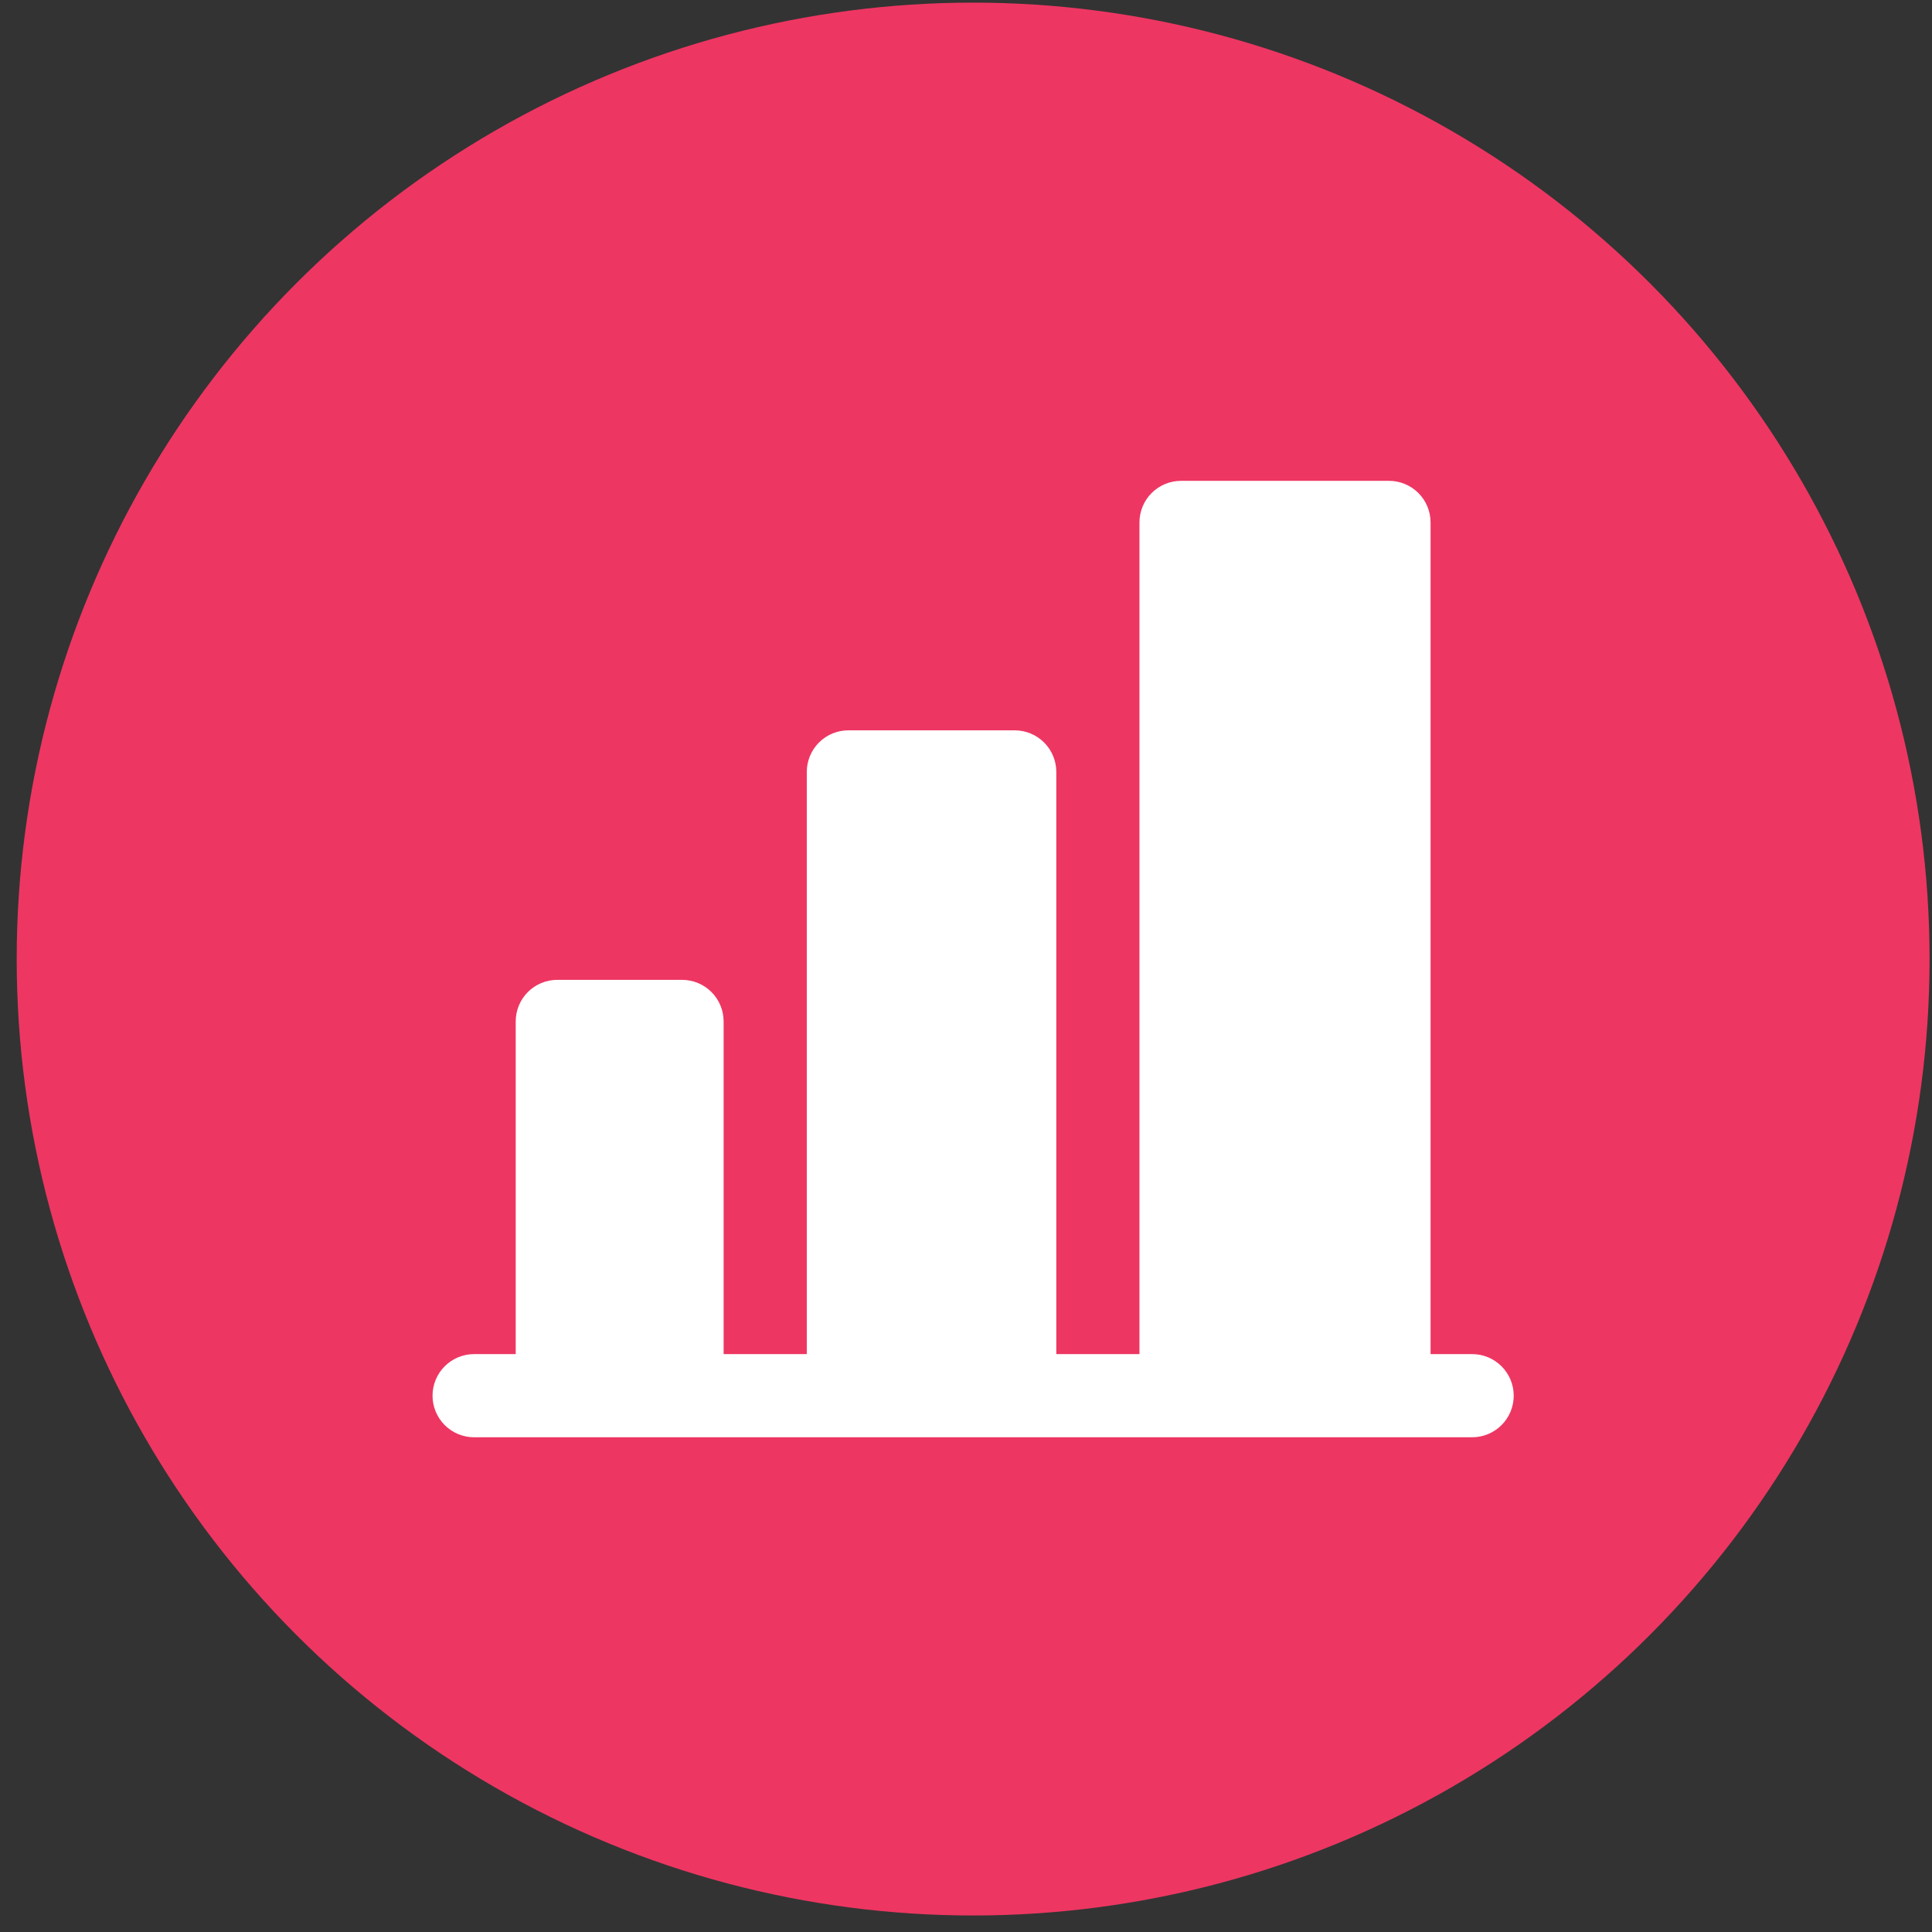 <svg width="101" height="101" viewBox="0 0 101 101" fill="none" xmlns="http://www.w3.org/2000/svg">
<rect x="0" y="0" width="101" height="101" fill="#333333" stroke="none"/>
<circle cx="50.873" cy="50.137" r="50" fill="#EE3662"/>
<path d="M79.134 72.963C79.134 73.539 78.904 74.092 78.497 74.5C78.089 74.908 77.536 75.137 76.96 75.137H24.786C24.209 75.137 23.656 74.908 23.248 74.5C22.841 74.092 22.612 73.539 22.612 72.963C22.612 72.386 22.841 71.833 23.248 71.426C23.656 71.018 24.209 70.789 24.786 70.789H26.96V53.398C26.96 52.821 27.189 52.268 27.596 51.86C28.004 51.453 28.557 51.224 29.134 51.224H35.655C36.232 51.224 36.785 51.453 37.193 51.86C37.6 52.268 37.829 52.821 37.829 53.398V70.789H42.177V40.354C42.177 39.778 42.406 39.225 42.814 38.817C43.221 38.409 43.774 38.18 44.351 38.18H53.047C53.623 38.18 54.176 38.409 54.584 38.817C54.992 39.225 55.221 39.778 55.221 40.354V70.789H59.568V27.311C59.568 26.734 59.797 26.181 60.205 25.773C60.613 25.366 61.166 25.137 61.742 25.137H72.612C73.188 25.137 73.741 25.366 74.149 25.773C74.557 26.181 74.786 26.734 74.786 27.311V70.789H76.96C77.536 70.789 78.089 71.018 78.497 71.426C78.904 71.833 79.134 72.386 79.134 72.963Z" fill="white"/>
</svg>

